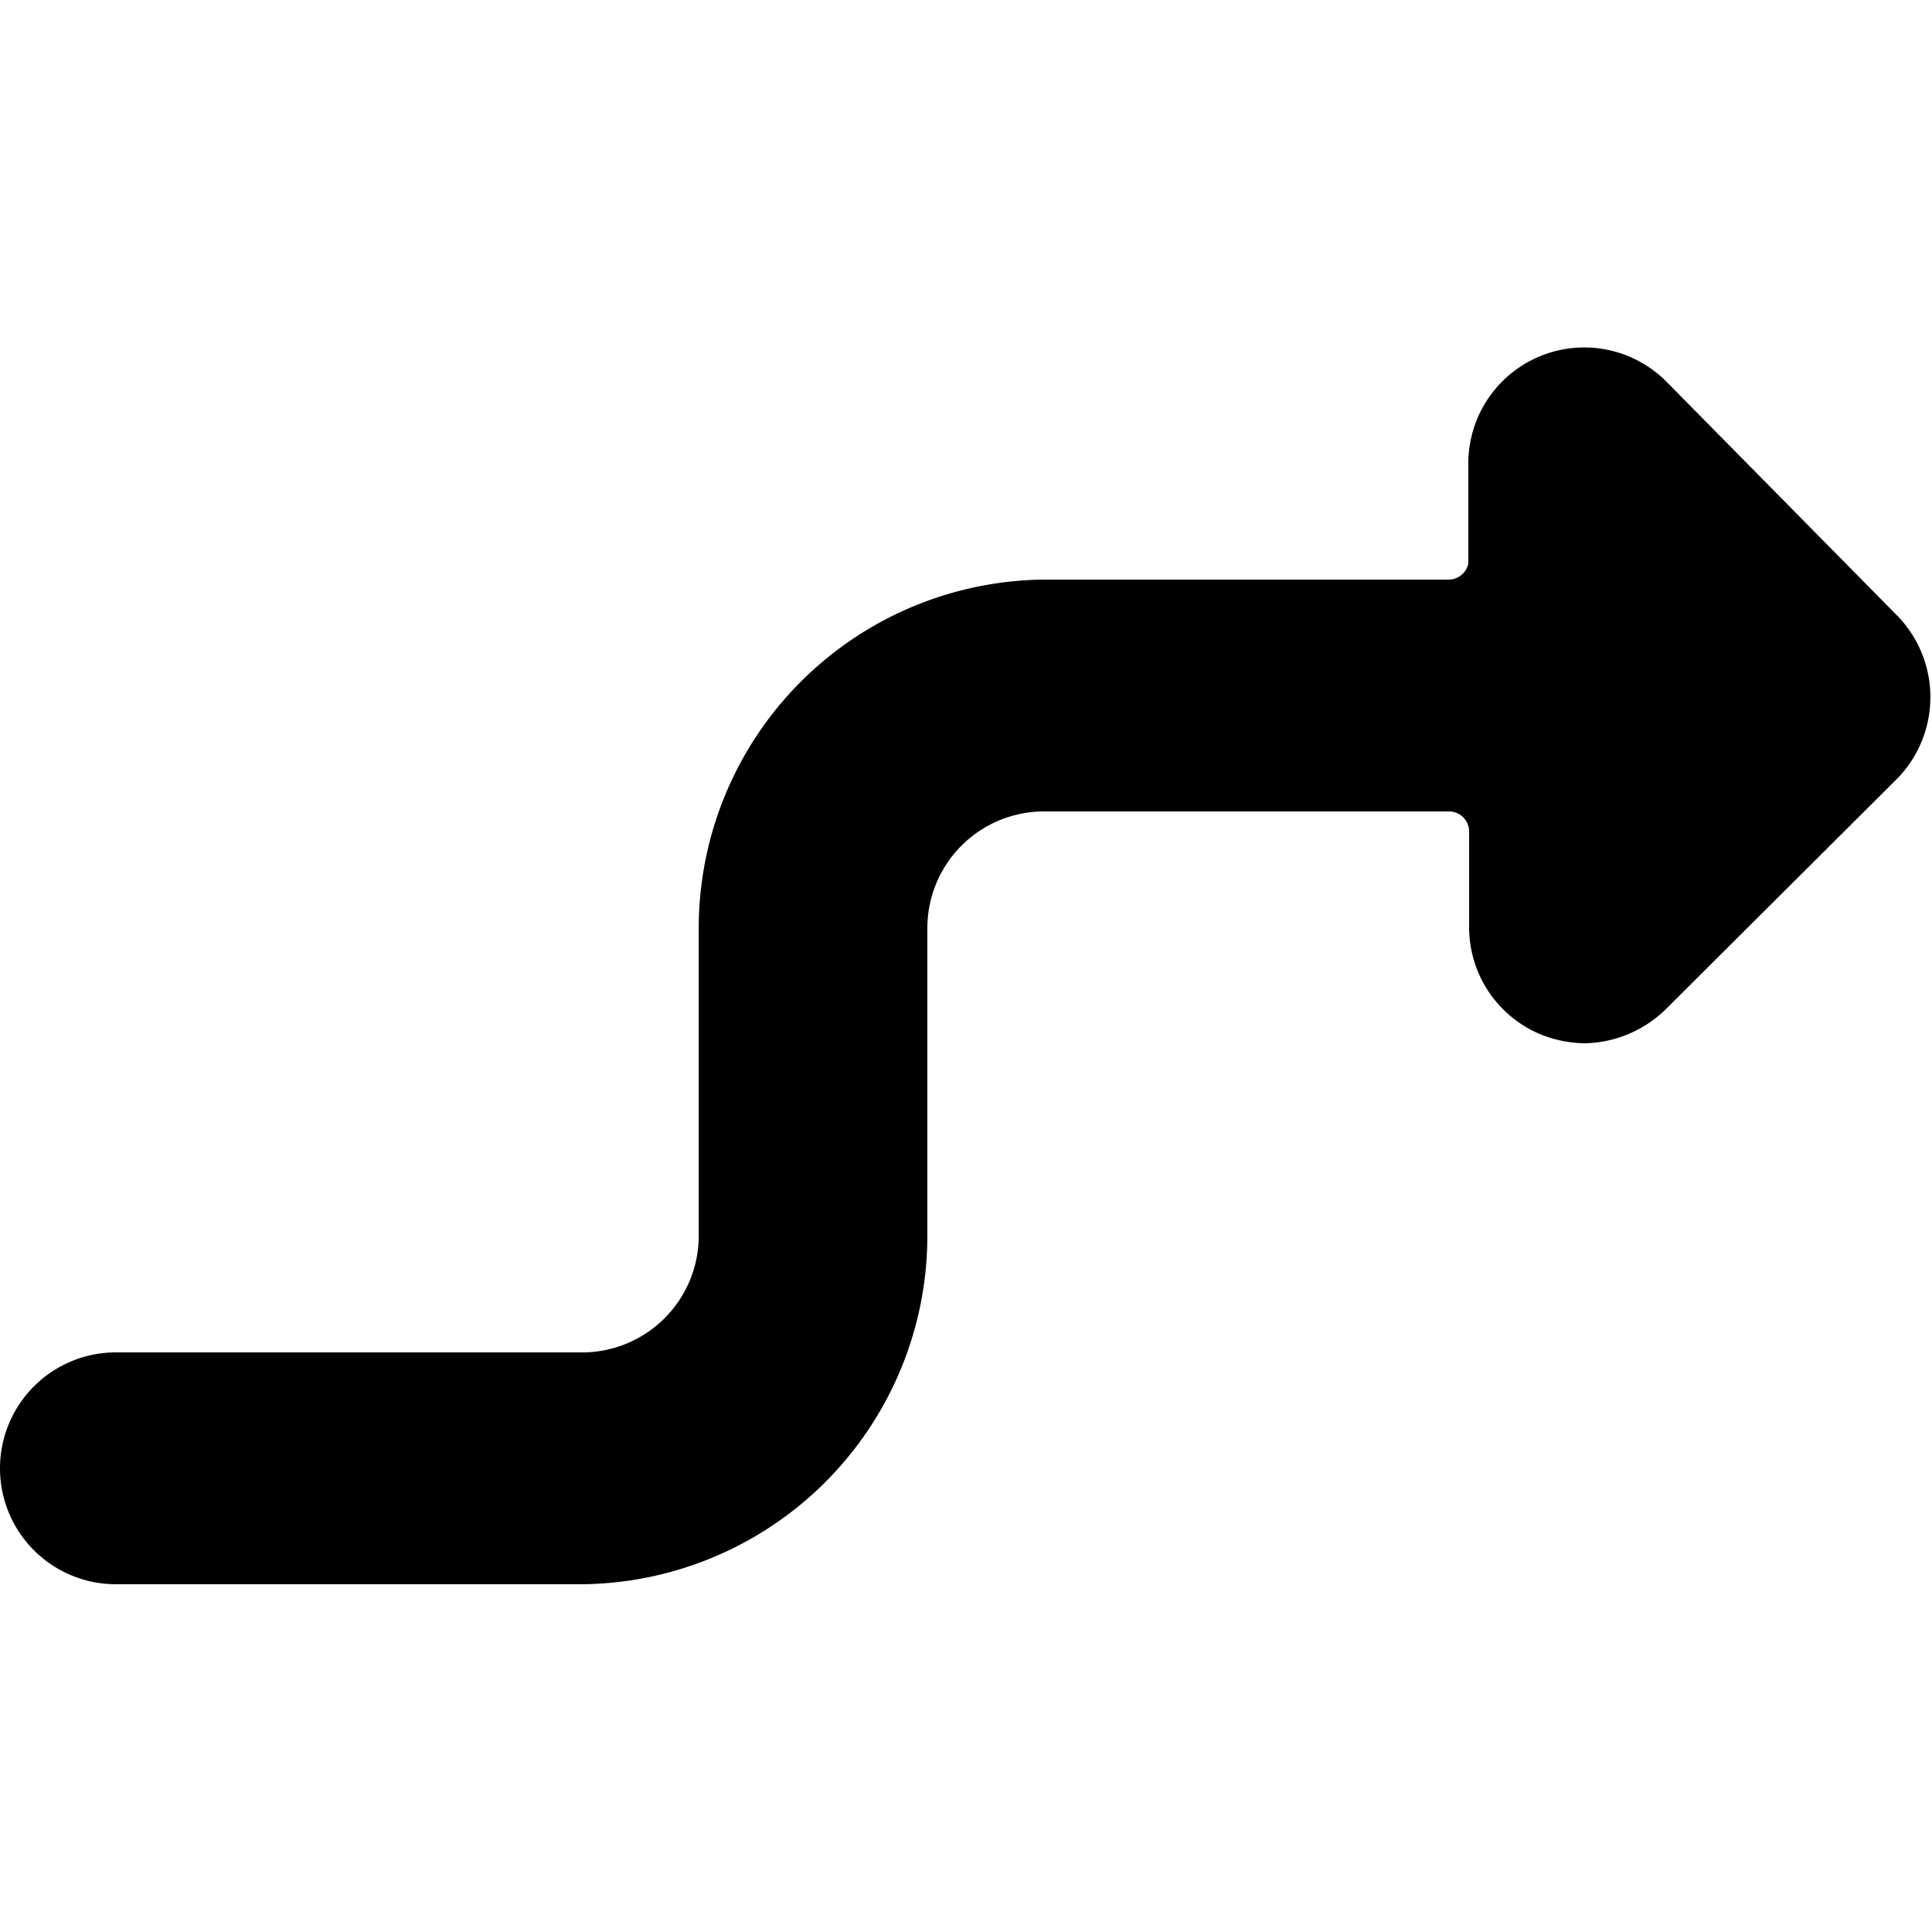 <svg xmlns="http://www.w3.org/2000/svg" viewBox="0 0 24 24"><path d="M23.58 9.66a1.45 1.45 0 0 0 0 -2L20.7 4.74a1.44 1.44 0 0 0 -2.46 1V7a0.25 0.25 0 0 1 -0.24 0.2h-5a4.33 4.33 0 0 0 -4.32 4.32v3.84A1.45 1.45 0 0 1 7.2 16.8H1.44a1.44 1.44 0 0 0 0 2.88H7.2a4.33 4.33 0 0 0 4.32 -4.32v-3.84A1.45 1.45 0 0 1 13 10.08h5a0.25 0.25 0 0 1 0.25 0.25v1.19a1.44 1.44 0 0 0 0.89 1.33 1.5 1.5 0 0 0 0.55 0.11 1.48 1.48 0 0 0 1 -0.42Z" fill="#000000" stroke-width="1"></path></svg>